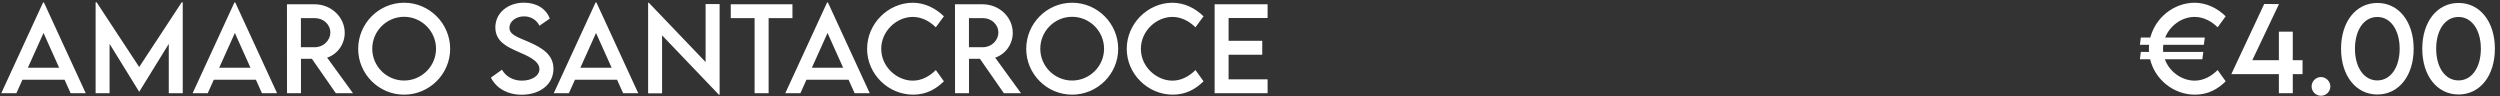 <svg xmlns="http://www.w3.org/2000/svg" width="885" height="34" viewBox="0 0 885 34" fill="none"><rect x="0" y="0" width="885" height="34" fill="#333333" stroke="none"/><path d="M25 33L22.852 28.215H7.949L5.801 33H0.449L15.254 0.871H15.547L30.352 33H25ZM9.863 23.977H20.938L15.41 11.672L9.863 23.977ZM64.316 0.832H64.688V33H59.746V15.539L49.297 32.473H49.258L38.789 15.52V33H33.848V0.832H34.219L49.277 23.723L64.316 0.832ZM92.734 33L90.586 28.215H75.684L73.535 33H68.184L82.988 0.871H83.281L98.086 33H92.734ZM77.598 23.977H88.672L83.144 11.672L77.598 23.977ZM124.961 33H118.887L110.41 20.812H106.543V33H101.602L101.582 1.516H111.367C117.227 1.516 122.031 6.027 122.031 11.633C122.031 15.695 119.414 19.23 115.801 20.402L124.961 33ZM106.523 16.711H111.484C114.453 16.73 116.934 14.328 116.934 11.516C116.934 8.586 114.414 6.418 111.484 6.418H106.523V16.711ZM143.047 33.508C134.102 33.508 126.797 26.203 126.797 17.297C126.797 8.312 134.102 0.969 143.066 0.969C152.012 0.969 159.355 8.312 159.355 17.297C159.355 26.203 152.012 33.508 143.047 33.508ZM143.047 28.508C149.258 28.508 154.355 23.449 154.355 17.258C154.355 11.027 149.258 5.949 143.047 5.949C136.836 5.949 131.777 11.027 131.777 17.258C131.777 23.449 136.836 28.508 143.047 28.508ZM184.688 33.527C179.512 33.527 175.586 31.105 173.789 27.473L177.695 24.68C179.102 27.141 181.719 28.547 184.746 28.547C188.281 28.547 190.957 26.848 190.957 24.445C190.957 21.535 186.816 19.777 183.145 18.195C179.453 16.555 175.352 14.641 175.352 9.699C175.352 4.543 179.824 0.949 185.488 0.949C189.98 0.949 193.34 3.117 194.629 6.574L190.957 9.113C189.98 6.984 187.812 5.793 185.527 5.793C182.637 5.793 180.332 7.59 180.332 9.816C180.332 12.277 183.242 13.156 187.07 14.797C192.051 16.984 195.918 19.387 195.918 24.348C195.918 29.934 191.074 33.527 184.688 33.527ZM220.586 33L218.438 28.215H203.535L201.387 33H196.035L210.84 0.871H211.133L225.938 33H220.586ZM205.449 23.977H216.523L210.996 11.672L205.449 23.977ZM249.785 1.438H254.746V33.547H254.512L234.375 12.512V33.039H229.434V0.969H229.688L249.785 21.965V1.438ZM280.527 1.516V6.418H272.09V33H267.129V6.418H258.691V1.516H280.527ZM302.539 33L300.391 28.215H285.488L283.34 33H277.988L292.793 0.871H293.086L307.891 33H302.539ZM287.402 23.977H298.477L292.949 11.672L287.402 23.977ZM323.281 33.508C314.355 33.508 306.953 26.164 306.953 17.277C306.953 8.41 314.355 0.969 323.203 0.969C327.285 1.027 331.055 2.766 334.141 5.773L331.27 9.66C329.062 7.453 326.191 5.988 323.105 5.988C317.402 5.988 311.953 10.988 311.953 17.297C311.953 23.645 317.48 28.547 323.125 28.547C326.348 28.547 329.121 26.945 331.289 24.797L334.141 28.781C331.426 31.457 327.969 33.508 323.281 33.508ZM361.445 33H355.371L346.895 20.812H343.027V33H338.086L338.066 1.516H347.852C353.711 1.516 358.516 6.027 358.516 11.633C358.516 15.695 355.898 19.23 352.285 20.402L361.445 33ZM343.008 16.711H347.969C350.938 16.73 353.418 14.328 353.418 11.516C353.418 8.586 350.898 6.418 347.969 6.418H343.008V16.711ZM379.531 33.508C370.586 33.508 363.281 26.203 363.281 17.297C363.281 8.312 370.586 0.969 379.551 0.969C388.496 0.969 395.84 8.312 395.84 17.297C395.84 26.203 388.496 33.508 379.531 33.508ZM379.531 28.508C385.742 28.508 390.84 23.449 390.84 17.258C390.84 11.027 385.742 5.949 379.531 5.949C373.32 5.949 368.262 11.027 368.262 17.258C368.262 23.449 373.32 28.508 379.531 28.508ZM415.195 33.508C406.27 33.508 398.867 26.164 398.867 17.277C398.867 8.41 406.27 0.969 415.117 0.969C419.199 1.027 422.969 2.766 426.055 5.773L423.184 9.66C420.977 7.453 418.105 5.988 415.02 5.988C409.316 5.988 403.867 10.988 403.867 17.297C403.867 23.645 409.395 28.547 415.039 28.547C418.262 28.547 421.035 26.945 423.203 24.797L426.055 28.781C423.34 31.457 419.883 33.508 415.195 33.508ZM448.73 6.379H434.922V14.445H446.836V19.367H434.922V28.078H448.73V33H429.98V1.516H448.73V6.379Z" fill="white"></path><path d="M776.898 28.547C780.121 28.547 782.875 26.945 785.043 24.797L787.895 28.781C785.199 31.457 781.742 33.508 777.035 33.508C769.379 33.508 762.855 28.117 761.137 20.969H757.523L757.855 18.391H760.746C760.727 18.02 760.707 17.648 760.707 17.277C760.707 16.809 760.727 16.34 760.766 15.871H757.523L757.855 13.293H761.215C763.031 6.281 769.496 0.969 776.977 0.969C781.039 1.027 784.809 2.766 787.895 5.773L785.043 9.66C782.836 7.453 779.945 5.988 776.859 5.988C772.445 5.988 768.168 8.996 766.469 13.293H780.492L780.16 15.871H765.805C765.746 16.34 765.707 16.809 765.707 17.297C765.707 17.668 765.727 18.039 765.766 18.391H779.965L779.633 20.969H766.352C767.973 25.441 772.387 28.547 776.898 28.547ZM815.102 21.32V26.242H811.645V33H806.723V26.242H789.887L801.527 1.418L806.762 1.438L797.309 21.32H806.723V11.203H811.645V21.32H815.102ZM821.625 33.898C819.809 33.898 818.305 32.414 818.305 30.598C818.305 28.781 819.809 27.277 821.625 27.277C823.422 27.277 824.945 28.801 824.945 30.598C824.945 32.414 823.441 33.898 821.625 33.898ZM841.586 33.449C833.93 33.449 828.734 26.73 828.734 17.258C828.734 7.766 833.93 1.047 841.586 1.047C849.242 1.047 854.438 7.766 854.438 17.258C854.438 26.73 849.242 33.449 841.586 33.449ZM841.566 28.469C846.312 28.469 849.477 23.82 849.477 17.258C849.477 10.676 846.312 6.008 841.566 6.008C836.801 6.008 833.656 10.676 833.656 17.258C833.656 23.82 836.801 28.469 841.566 28.469ZM870.336 33.449C862.68 33.449 857.484 26.73 857.484 17.258C857.484 7.766 862.68 1.047 870.336 1.047C877.992 1.047 883.188 7.766 883.188 17.258C883.188 26.73 877.992 33.449 870.336 33.449ZM870.316 28.469C875.062 28.469 878.227 23.82 878.227 17.258C878.227 10.676 875.062 6.008 870.316 6.008C865.551 6.008 862.406 10.676 862.406 17.258C862.406 23.82 865.551 28.469 870.316 28.469Z" fill="white"></path></svg>